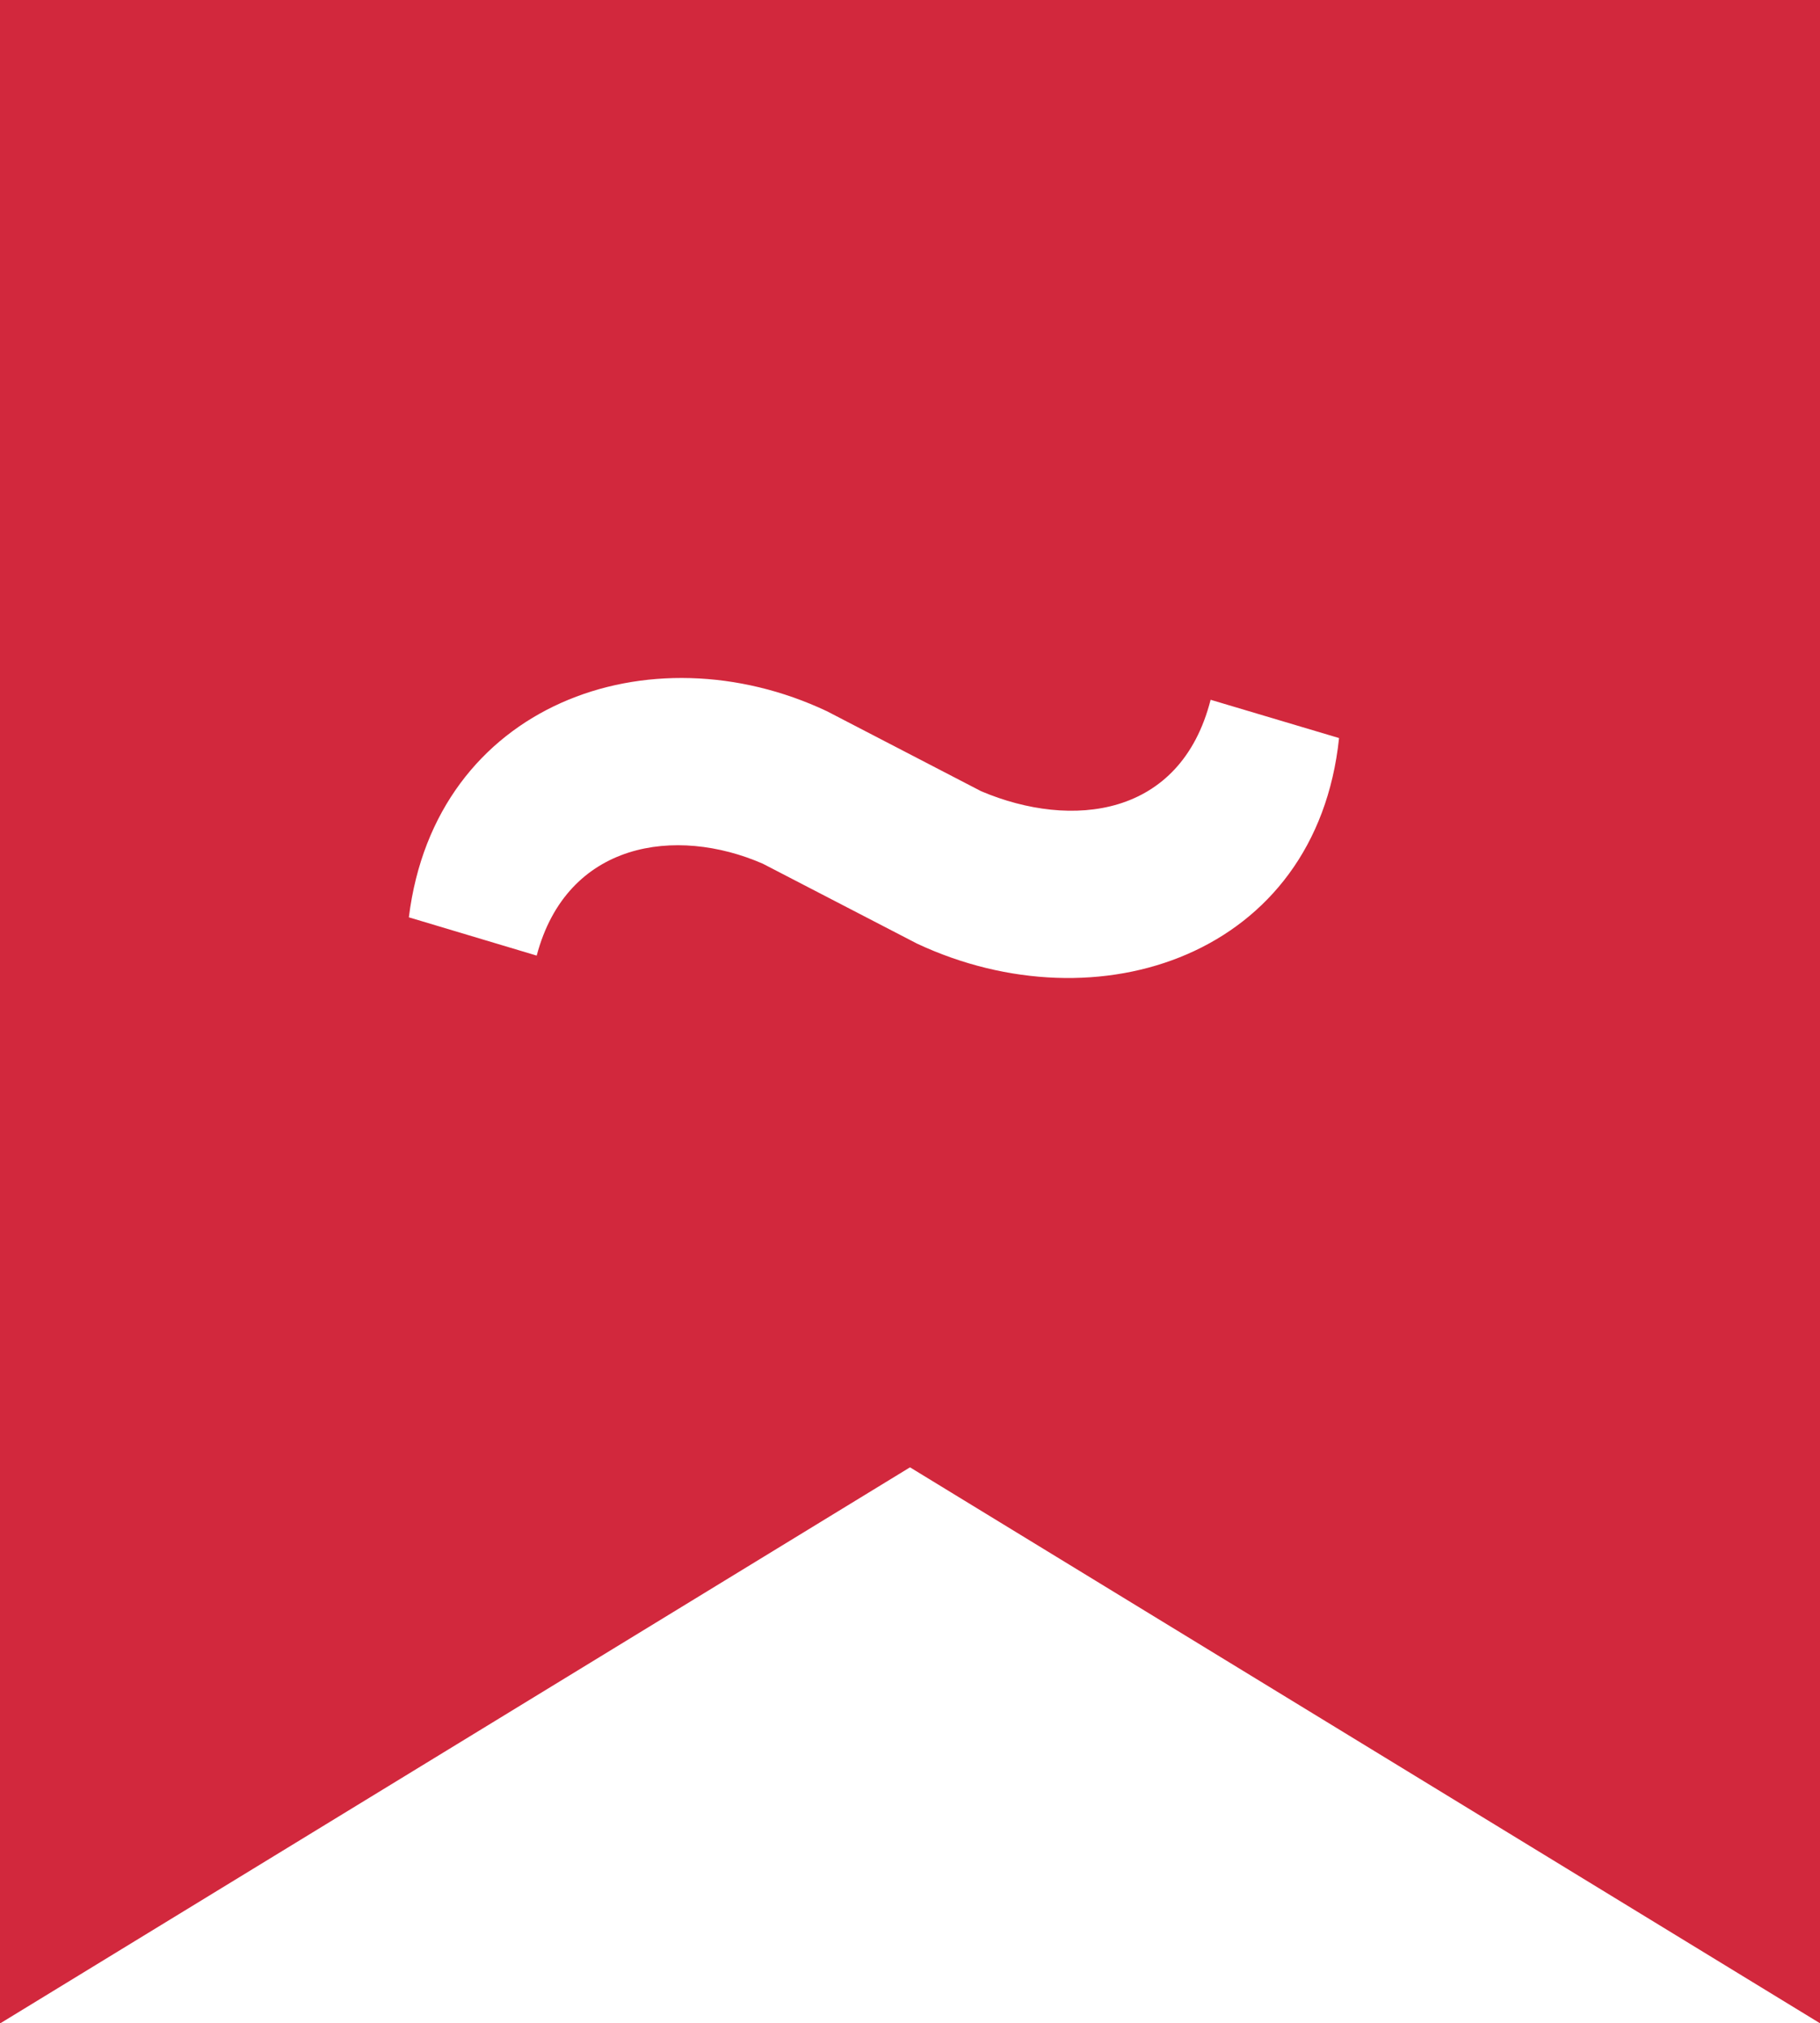 <svg data-name="Modo de aislamiento" xmlns="http://www.w3.org/2000/svg" viewBox="0 0 207.3 230.47"><path d="M0 0v230.49l103.65-63.35 103.69 63.35V0zm104.46 107.49l-17.58-9.11c-9.87-4.3-22.3-2.56-25.75 10.47l-14.56-4.36c3-24.33 27.42-33 47.61-23.48l17.58 9.12c10.29 4.36 22.71 3 26.13-10.42l14.63 4.36c-2.59 24.78-27.48 33.05-48.06 23.42z" fill="#d2283d"/></svg>